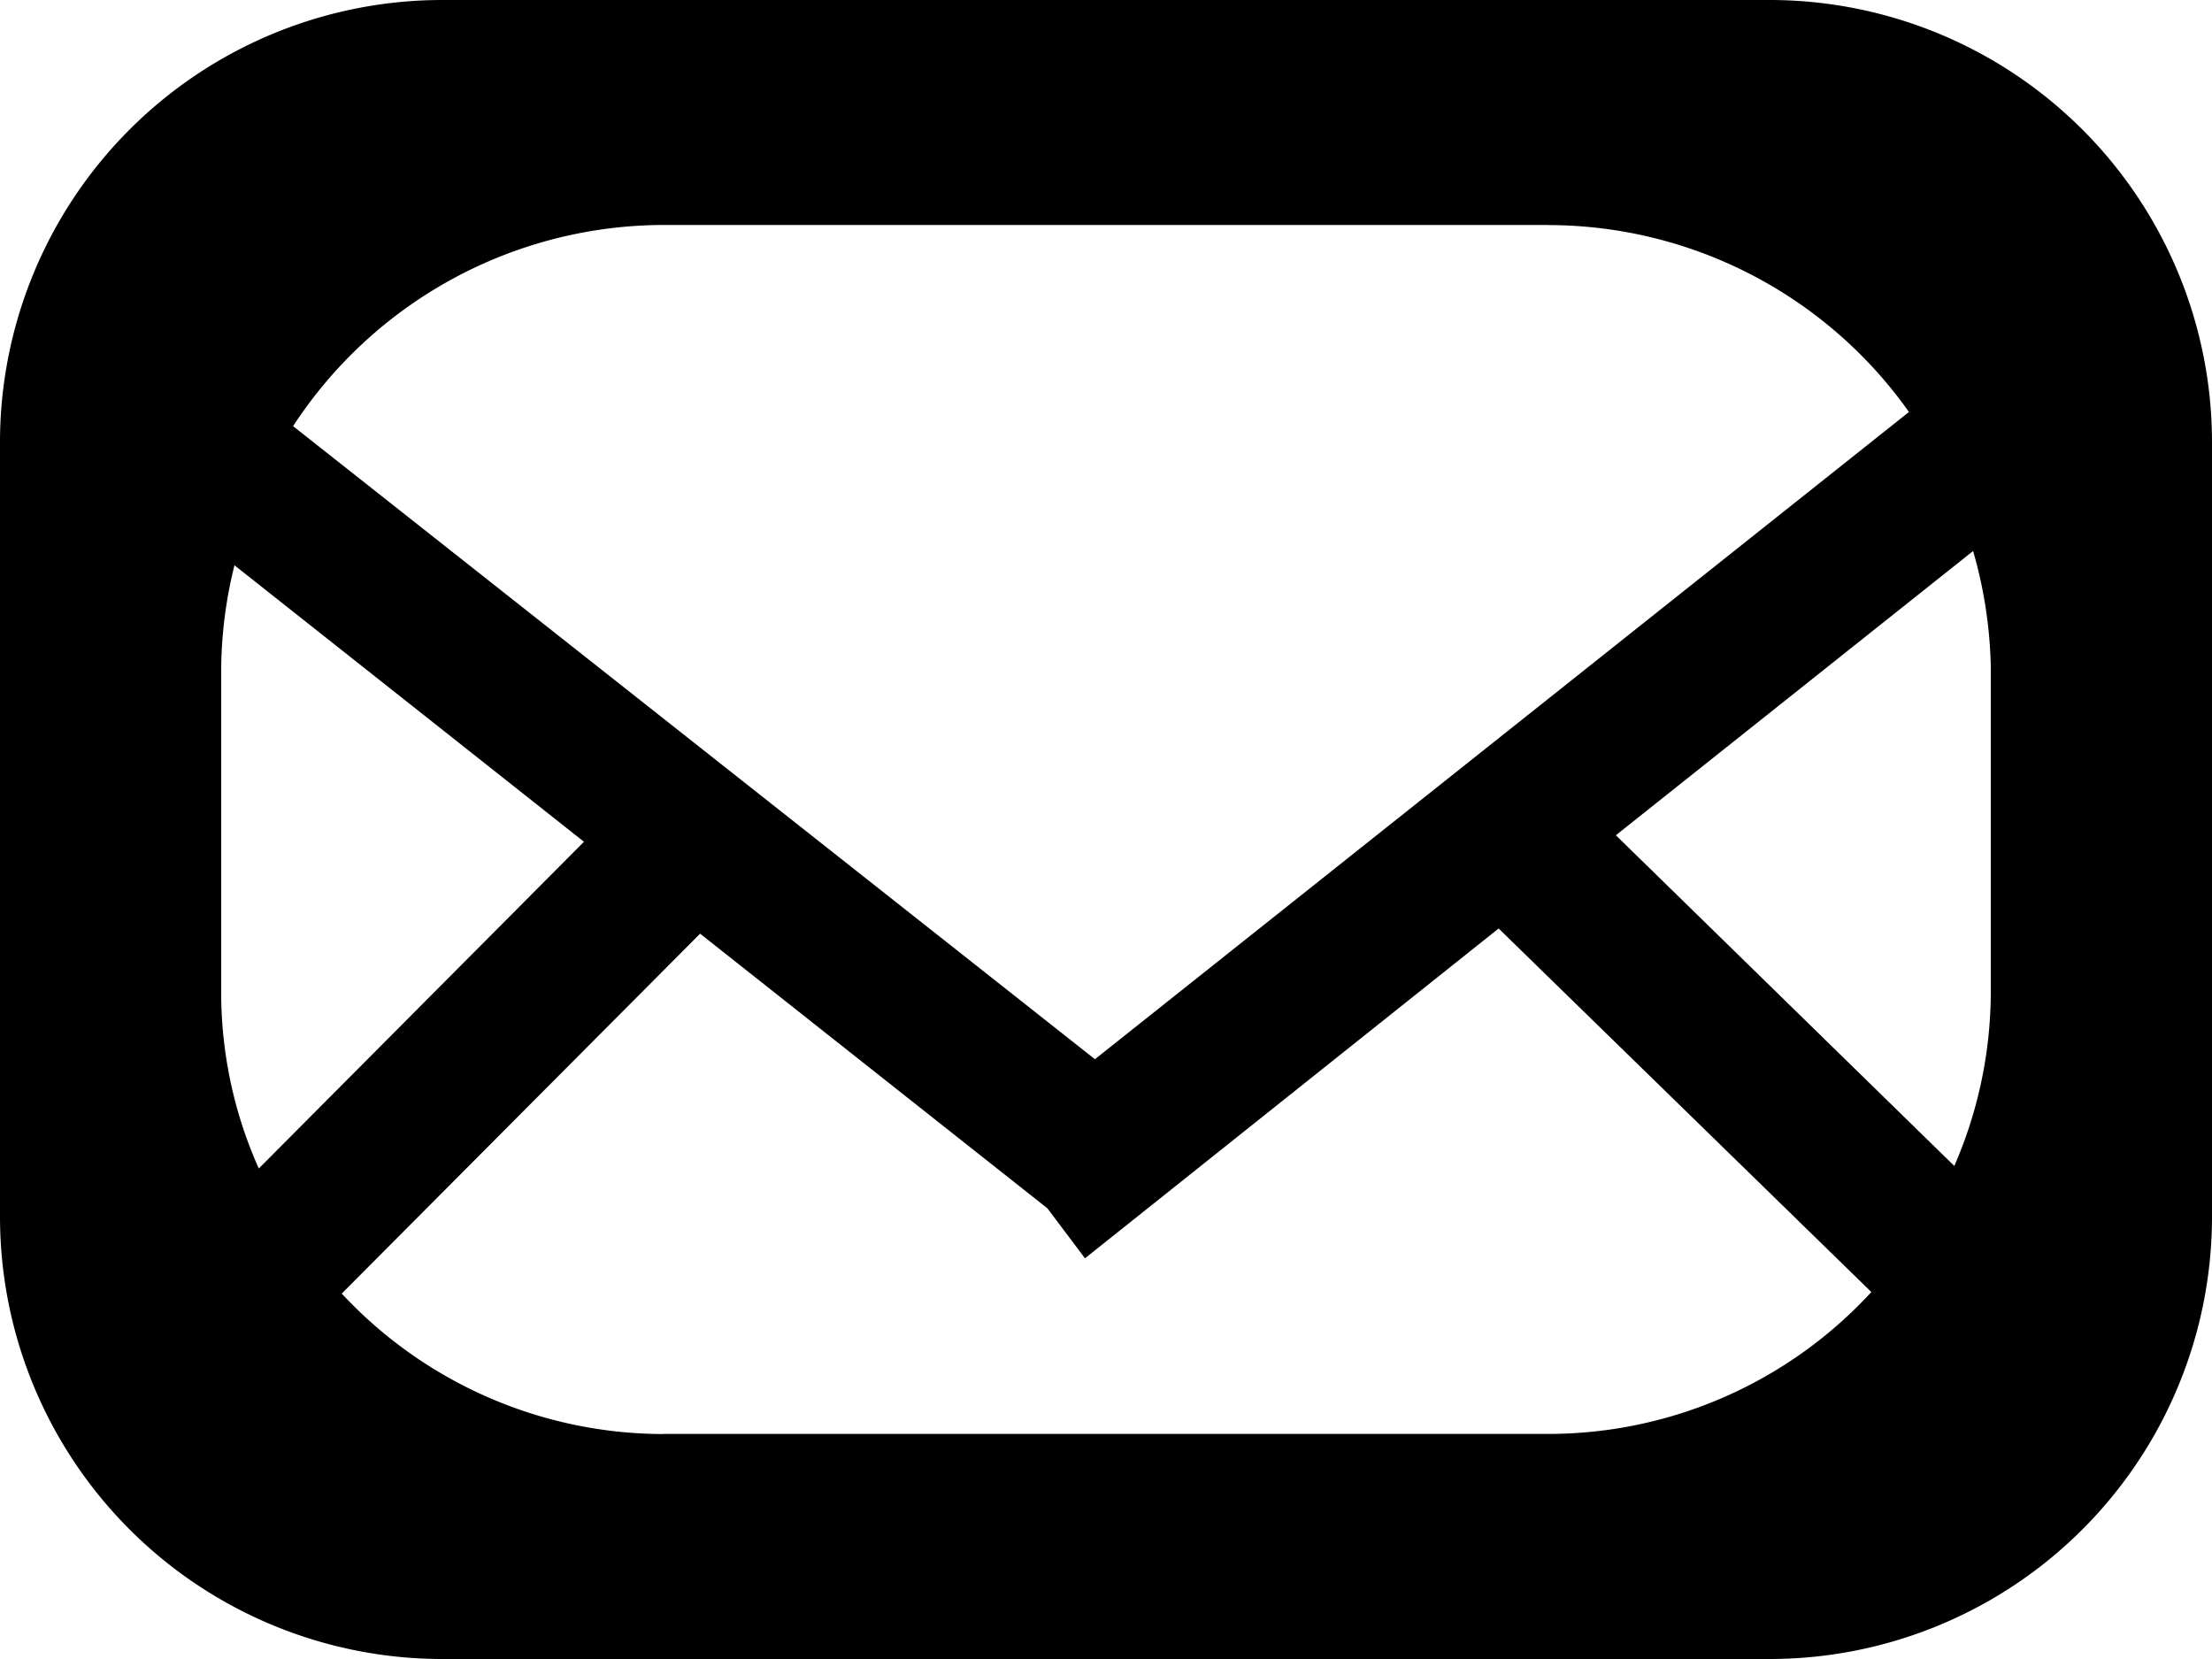 <svg xmlns="http://www.w3.org/2000/svg" width="20" height="15" viewBox="0 0 20 15">
  <defs>
    <style>
      .cls-1 {
        fill-rule: evenodd;
      }
    </style>
  </defs>
  <path id="header_icon5" class="cls-1" d="M1774,37h-12a4,4,0,0,1-4-4V26a4,4,0,0,1,4-4h12a4,4,0,0,1,4,4v7A4,4,0,0,1,1774,37Zm-10-2.035h8a3.97,3.97,0,0,0,2.92-1.283l-3.37-3.287-3.74,2.982-0.34-.452-3.14-2.483-3.24,3.254A3.98,3.98,0,0,0,1764,34.966Zm-4-6.931v2.931a3.892,3.892,0,0,0,.34,1.6l2.94-2.954-3.16-2.5A3.986,3.986,0,0,0,1760,28.035Zm12-4h-8a4.009,4.009,0,0,0-3.35,1.819l7.25,5.724,7.36-5.852A4,4,0,0,0,1772,24.035Zm4,4a4.056,4.056,0,0,0-.16-1.052l-3.23,2.57,3.06,2.99a3.954,3.954,0,0,0,.33-1.577V28.035Z" transform="translate(-1758 -22)"/>
</svg>
